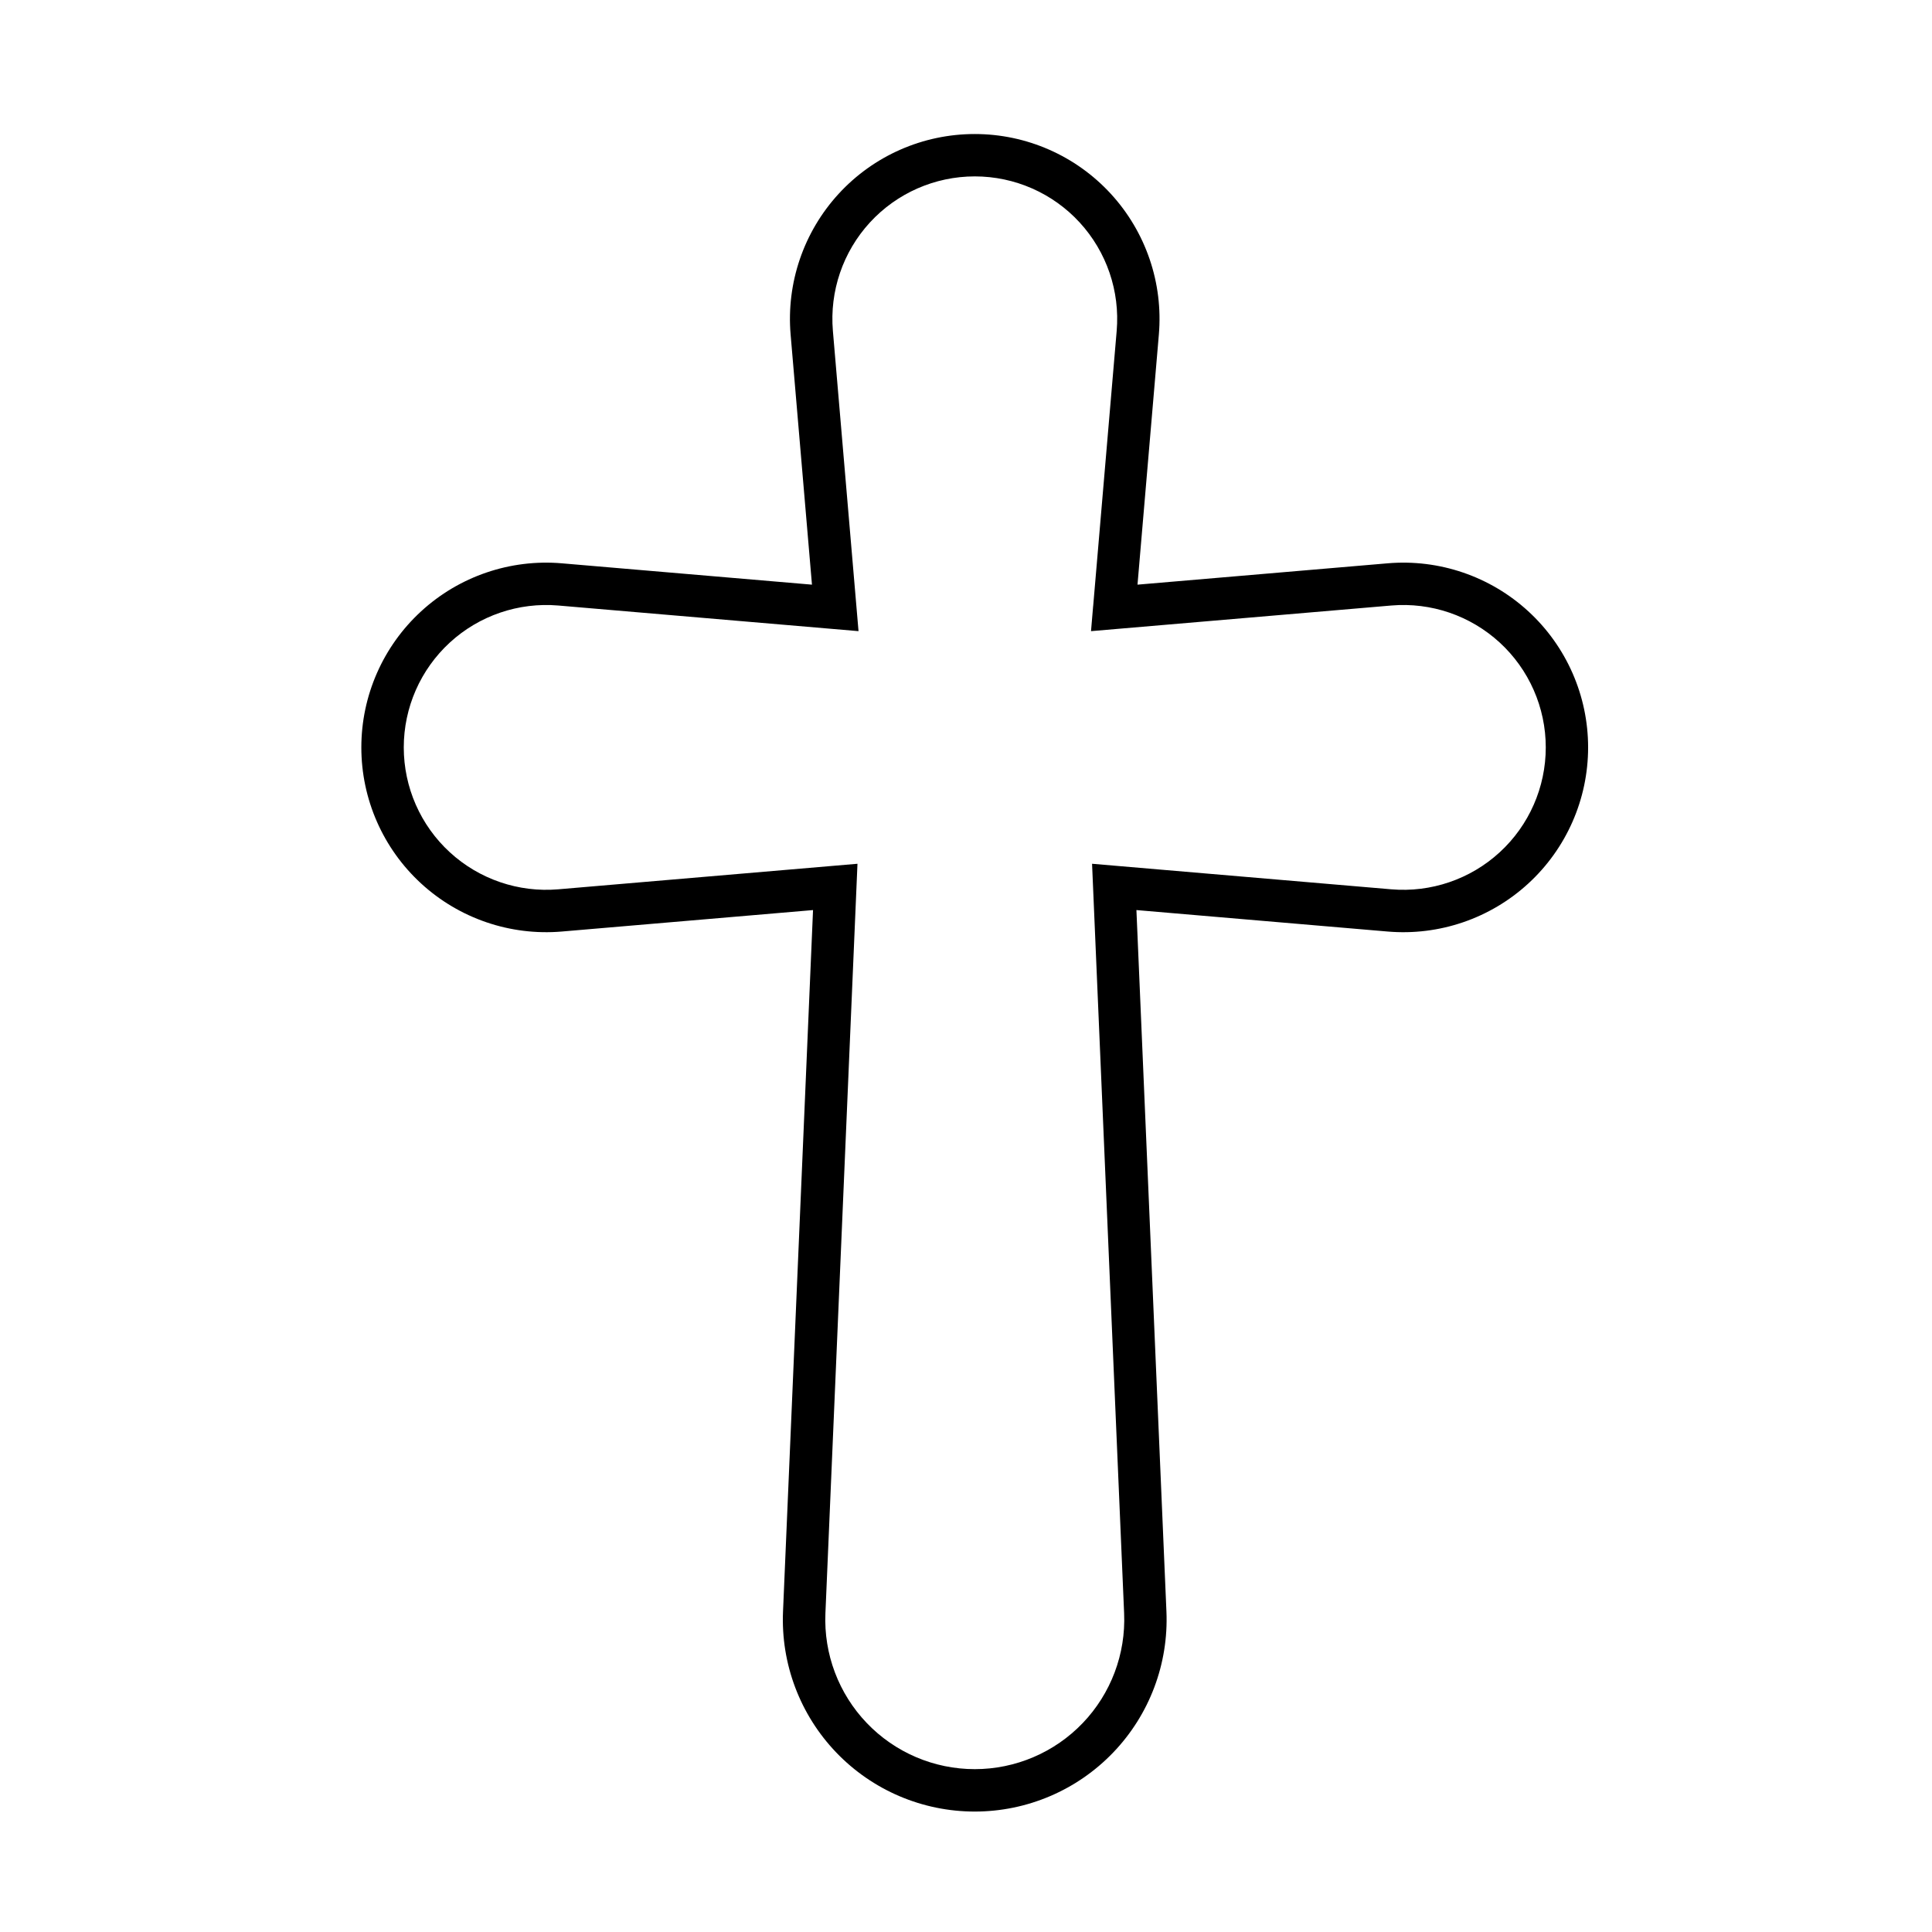 <?xml version="1.0" encoding="UTF-8"?>
<!-- Uploaded to: ICON Repo, www.iconrepo.com, Generator: ICON Repo Mixer Tools -->
<svg fill="#000000" width="800px" height="800px" version="1.1" viewBox="144 144 512 512" xmlns="http://www.w3.org/2000/svg">
 <path d="m445.45 298.94 5.66-66.293c1.164-13.656-3.453-27.18-12.727-37.281-9.273-10.102-22.352-15.848-36.066-15.848h-0.004c-13.711 0-26.793 5.746-36.066 15.848-9.273 10.102-13.887 23.625-12.727 37.281 0 0 5.66 66.293 5.66 66.293l-66.293-5.656c-13.656-1.168-27.188 3.445-37.281 12.719-10.102 9.273-15.848 22.355-15.848 36.066v0.004c0 13.711 5.746 26.793 15.848 36.066 10.098 9.273 23.625 13.891 37.281 12.727l66.574-5.688-7.953 185.88c-0.594 13.852 4.496 27.344 14.086 37.352 9.586 10.012 22.852 15.672 36.715 15.672h0.004c13.863 0 27.125-5.66 36.715-15.672 9.594-10.008 14.68-23.5 14.086-37.352l-7.953-185.88 66.574 5.688c13.656 1.168 27.188-3.453 37.281-12.727 10.102-9.273 15.848-22.352 15.848-36.066v-0.004c0-13.707-5.746-26.793-15.848-36.066-10.098-9.273-23.625-13.887-37.281-12.719l-66.293 5.656zm-11.758 5.688-0.562 6.633 79.566-6.793c10.531-0.898 20.949 2.66 28.738 9.809 7.781 7.148 12.211 17.23 12.211 27.793v0.004c0 10.566-4.43 20.652-12.211 27.793-7.785 7.148-18.207 10.703-28.738 9.809l-79.289-6.769 8.496 198.62c0.465 10.793-3.5 21.305-10.973 29.105-7.473 7.801-17.809 12.211-28.605 12.211h-0.004c-10.801 0-21.137-4.41-28.605-12.211-7.473-7.801-11.438-18.312-10.973-29.105l8.496-198.62-79.289 6.769c-10.531 0.898-20.949-2.66-28.738-9.809-7.781-7.144-12.211-17.23-12.211-27.793v-0.004c0-10.566 4.43-20.645 12.211-27.793 7.785-7.148 18.207-10.703 28.738-9.809l79.566 6.793-6.793-79.566c-0.898-10.531 2.66-20.949 9.809-28.738 7.144-7.781 17.23-12.211 27.793-12.211h0.004c10.566 0 20.652 4.43 27.793 12.211 7.148 7.785 10.703 18.207 9.809 28.738l-6.231 72.934z" fill-rule="evenodd"/>
</svg>